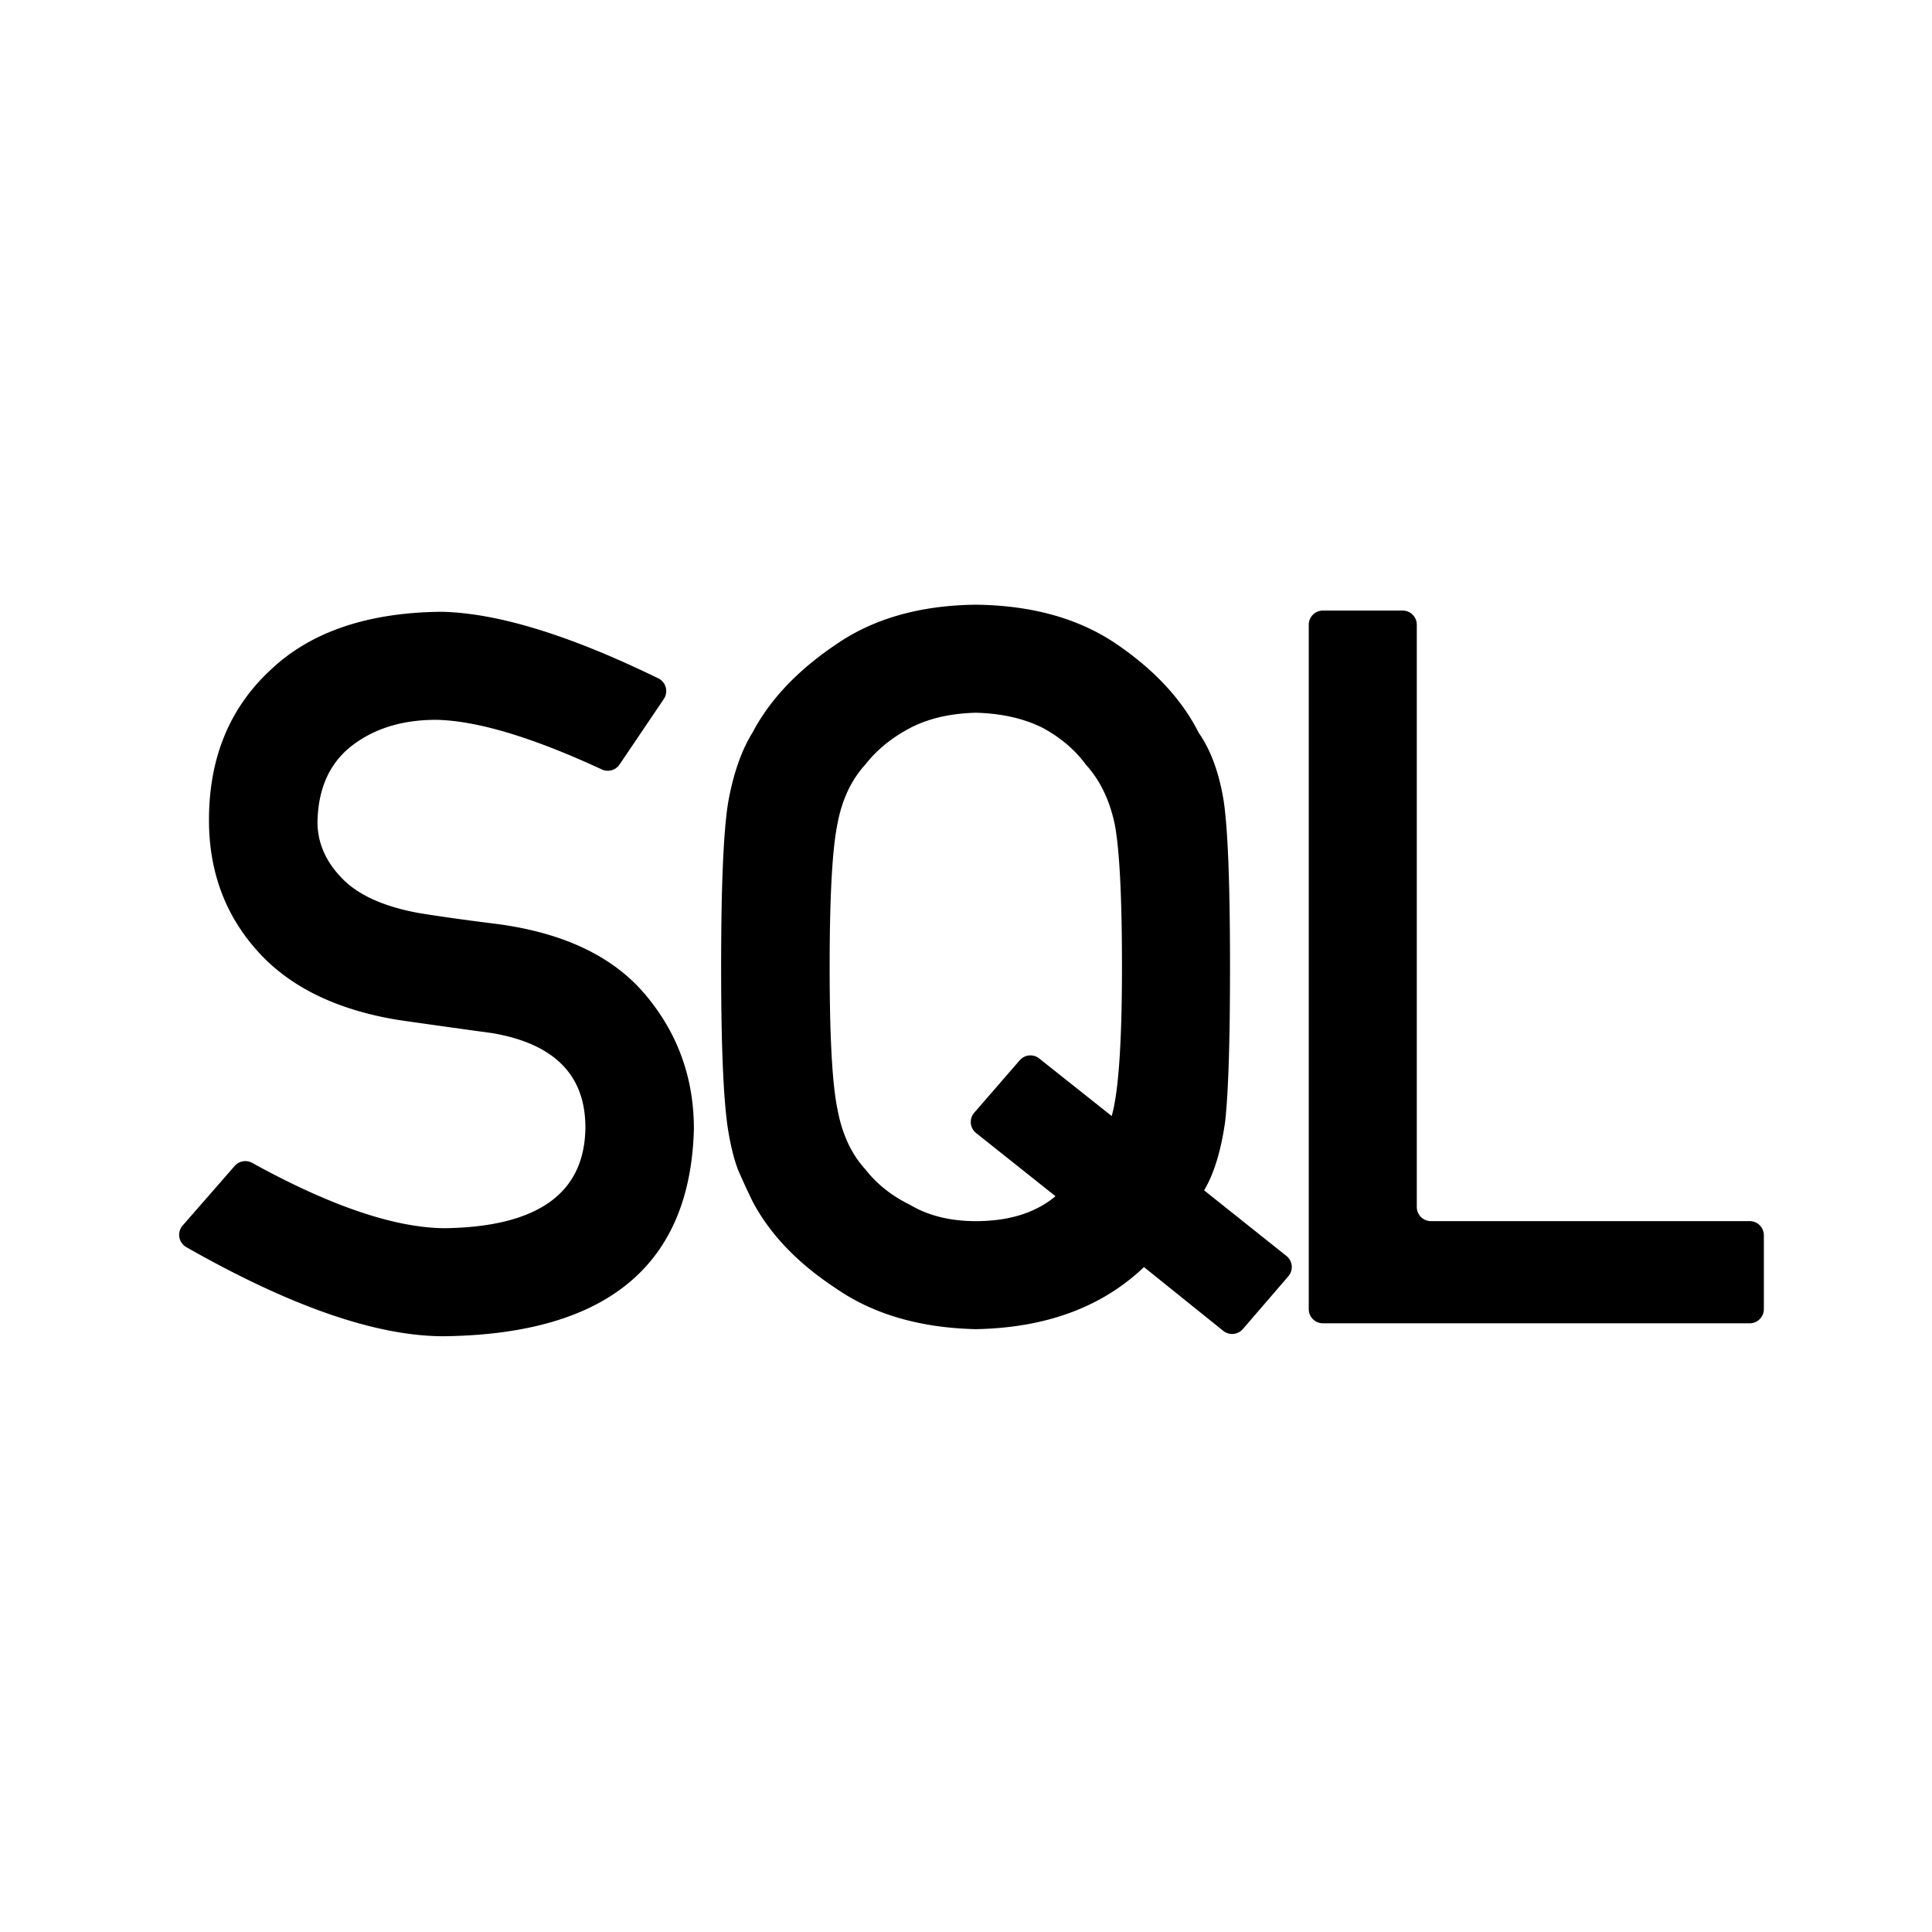 <?xml version="1.0" standalone="no"?><!DOCTYPE svg PUBLIC "-//W3C//DTD SVG 1.1//EN" "http://www.w3.org/Graphics/SVG/1.1/DTD/svg11.dtd"><svg t="1625838665838" class="icon" viewBox="0 0 1024 1024" version="1.1" xmlns="http://www.w3.org/2000/svg" p-id="5880" xmlns:xlink="http://www.w3.org/1999/xlink" width="200" height="200"><defs><style type="text/css"></style></defs><path d="M234.089 324.256c29.705 0.656 67.98 12.419 114.825 35.29a7.5 7.5 0 0 1 2.924 10.939L328.365 405.219a7.5 7.5 0 0 1-9.366 2.606c-36.934-17.1-66.188-25.869-87.761-26.308-17.618 0-32.3 4.405-44.046 13.214-12.263 9.155-18.568 22.8-18.914 40.937 0 10.697 4.089 20.393 12.269 29.088l0.427 0.449c8.464 8.981 22.023 15.201 40.678 18.654l3.528 0.575 3.214 0.503c9.497 1.462 21.413 3.089 35.75 4.882 35.409 4.837 61.578 17.531 78.506 38.087 16.754 20.21 25.132 43.701 25.132 70.474-1.9 72.201-46.118 108.819-132.656 109.856-35.62 0-81.081-15.744-136.381-47.233a7.5 7.5 0 0 1-1.938-11.452l27.574-31.567a7.5 7.5 0 0 1 9.269-1.634c41.475 22.862 75.472 34.404 101.994 34.625 49.056-0.691 73.927-18.222 74.618-52.596 0.346-28.155-16.063-45.083-49.228-50.782l-9.295-1.275-6.675-0.923a8724.198 8724.198 0 0 1-34.034-4.797c-32.473-5.355-57.173-17.36-74.101-36.014-17.446-19.173-26.168-42.491-26.168-69.956 0-32.991 10.969-59.591 32.904-79.8 21.247-20.037 51.387-30.228 90.425-30.574z m283.111-3.75c30.055 0.346 55.101 7.428 75.137 21.246 19.865 13.646 34.2 29.192 43.01 46.637 6.391 9.155 10.796 21.159 13.214 36.014l0.133 0.909 0.123 0.886c1.988 14.722 3.024 41.755 3.107 81.102l0.006 5.195c0 39.21-0.863 66.588-2.591 82.133-2.245 15.546-5.959 27.637-11.141 36.273l43.65 34.784a7.5 7.5 0 0 1 1.192 10.539l-0.185 0.222-24.12 27.986a7.5 7.5 0 0 1-10.382 0.948l-42.024-33.802c-22.282 21.246-51.991 32.213-89.128 32.904-29.709-0.691-54.497-7.945-74.361-21.763-20.209-13.3-34.891-28.673-44.046-46.119a423.383 423.383 0 0 1-7.514-16.322c-2.001-5.171-3.68-11.629-5.037-19.375l-0.144-0.834c-2.513-14.745-3.807-42.653-3.883-83.725l-0.003-3.849c0-43.873 1.295-73.237 3.886-88.092 2.764-14.855 6.996-26.859 12.696-36.014 9.155-17.445 23.837-32.991 44.046-46.637 19.865-13.819 44.651-20.9 74.361-21.246z m226.226 3.11a7.5 7.5 0 0 1 7.5 7.5v308.608a7.5 7.5 0 0 0 7.5 7.5h168.957a7.5 7.5 0 0 1 7.5 7.5V693.875a7.5 7.5 0 0 1-7.5 7.5H701.167a7.5 7.5 0 0 1-7.5-7.5V331.116a7.5 7.5 0 0 1 7.5-7.5h42.26z m-226.226 54.15c-13.473 0.346-25.046 3.023-34.718 8.033-9.846 5.182-17.792 11.659-23.837 19.432-7.428 8.119-12.351 18.569-14.768 31.35l-0.164 0.823-0.231 1.235c-2.448 13.622-3.697 37.502-3.75 71.644v4.428l0.009 3.202c0.129 34.175 1.508 57.502 4.135 69.981 2.419 13.128 7.341 23.751 14.768 31.868 6.045 7.773 13.991 14.078 23.837 18.914 9.672 5.7 21.246 8.55 34.718 8.55 17.618 0 31.696-4.404 42.233-13.213l-42.068-33.473a7.5 7.5 0 0 1-0.996-10.784l24.108-27.788a7.5 7.5 0 0 1 10.329-0.959l38.422 30.512c3.555-12.526 5.368-38.075 5.439-76.645v-4.592l-0.012-4.257c-0.144-33.621-1.434-56.768-3.872-69.443-2.765-12.782-7.86-23.232-15.288-31.35-5.7-7.774-13.299-14.25-22.8-19.433-10.018-5.009-21.85-7.688-35.496-8.033z" p-id="5881"></path></svg>